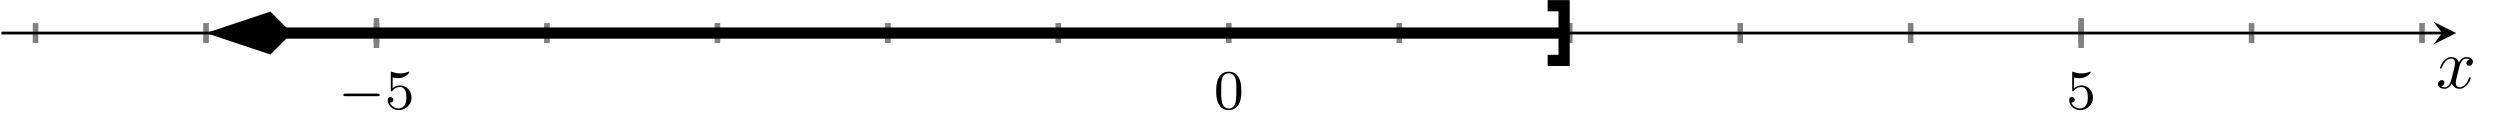 <?xml version='1.0' encoding='UTF-8'?>
<!-- This file was generated by dvisvgm 3.0.3 -->
<svg version='1.1' xmlns='http://www.w3.org/2000/svg' xmlns:xlink='http://www.w3.org/1999/xlink' width='355.036pt' height='19.615pt' viewBox='-72 -72 355.036 19.615'>
<defs>
<path id='g2-120' d='M3.328-3.009C3.387-3.268 3.616-4.184 4.314-4.184C4.364-4.184 4.603-4.184 4.812-4.055C4.533-4.005 4.334-3.756 4.334-3.517C4.334-3.357 4.443-3.168 4.712-3.168C4.932-3.168 5.25-3.347 5.25-3.746C5.25-4.264 4.663-4.403 4.324-4.403C3.746-4.403 3.397-3.875 3.278-3.646C3.029-4.304 2.491-4.403 2.202-4.403C1.166-4.403 .598-3.118 .598-2.869C.598-2.77 .697-2.77 .717-2.77C.797-2.77 .827-2.79 .847-2.879C1.186-3.935 1.843-4.184 2.182-4.184C2.371-4.184 2.72-4.095 2.72-3.517C2.72-3.208 2.55-2.54 2.182-1.146C2.022-.528 1.674-.11 1.235-.11C1.176-.11 .946-.11 .737-.239C.986-.289 1.205-.498 1.205-.777C1.205-1.046 .986-1.126 .837-1.126C.538-1.126 .289-.867 .289-.548C.289-.09 .787 .11 1.225 .11C1.883 .11 2.242-.588 2.271-.648C2.391-.279 2.75 .11 3.347 .11C4.374 .11 4.941-1.176 4.941-1.425C4.941-1.524 4.852-1.524 4.822-1.524C4.732-1.524 4.712-1.484 4.692-1.415C4.364-.349 3.686-.11 3.367-.11C2.979-.11 2.819-.428 2.819-.767C2.819-.986 2.879-1.205 2.989-1.644L3.328-3.009Z'/>
<path id='g0-0' d='M5.571-1.809C5.699-1.809 5.874-1.809 5.874-1.993S5.699-2.176 5.571-2.176H1.004C.877-2.176 .701-2.176 .701-1.993S.877-1.809 1.004-1.809H5.571Z'/>
<path id='g1-48' d='M3.897-2.542C3.897-3.395 3.81-3.913 3.547-4.423C3.196-5.125 2.55-5.3 2.112-5.3C1.108-5.3 .741-4.551 .63-4.328C.343-3.746 .327-2.957 .327-2.542C.327-2.016 .351-1.211 .733-.574C1.1 .016 1.69 .167 2.112 .167C2.495 .167 3.18 .048 3.579-.741C3.873-1.315 3.897-2.024 3.897-2.542ZM2.112-.056C1.841-.056 1.291-.183 1.124-1.02C1.036-1.474 1.036-2.224 1.036-2.638C1.036-3.188 1.036-3.746 1.124-4.184C1.291-4.997 1.913-5.077 2.112-5.077C2.383-5.077 2.933-4.941 3.092-4.216C3.188-3.778 3.188-3.18 3.188-2.638C3.188-2.168 3.188-1.451 3.092-1.004C2.925-.167 2.375-.056 2.112-.056Z'/>
<path id='g1-53' d='M1.116-4.479C1.219-4.447 1.538-4.368 1.873-4.368C2.869-4.368 3.475-5.069 3.475-5.189C3.475-5.276 3.419-5.3 3.379-5.3C3.363-5.3 3.347-5.3 3.276-5.26C2.965-5.141 2.598-5.045 2.168-5.045C1.698-5.045 1.307-5.165 1.06-5.26C.98-5.3 .964-5.3 .956-5.3C.853-5.3 .853-5.212 .853-5.069V-2.734C.853-2.59 .853-2.495 .98-2.495C1.044-2.495 1.068-2.527 1.108-2.59C1.203-2.71 1.506-3.116 2.184-3.116C2.63-3.116 2.845-2.75 2.917-2.598C3.053-2.311 3.068-1.945 3.068-1.634C3.068-1.339 3.061-.909 2.837-.558C2.686-.319 2.367-.072 1.945-.072C1.427-.072 .917-.399 .733-.917C.757-.909 .805-.909 .813-.909C1.036-.909 1.211-1.052 1.211-1.299C1.211-1.594 .98-1.698 .821-1.698C.677-1.698 .422-1.618 .422-1.275C.422-.558 1.044 .167 1.961 .167C2.957 .167 3.802-.606 3.802-1.594C3.802-2.519 3.132-3.339 2.192-3.339C1.793-3.339 1.419-3.212 1.116-2.941V-4.479Z'/>
</defs>
<g id='page1'>
<g stroke-miterlimit='10' transform='translate(-71.801,-38.971)scale(0.996,-0.996)'>
<g fill='#000' stroke='#000'>
<g stroke-width='0.4'>
<g stroke='none' transform='scale(-1.004,1.004)translate(-71.801,-38.971)scale(-1,-1)'/>
<g transform='translate(-0.2,13.464)'>
<g stroke='none' transform='scale(-1.004,1.004)translate(-71.801,-38.971)scale(-1,-1)'>
<g stroke='#000' stroke-miterlimit='10' transform='translate(-42.542,-25.557)scale(0.996,-0.996)'>
<g fill='#000' stroke='#000'>
<g stroke-width='0.4'>
<g stroke-width='0.2'>
<g fill='#808080' stroke='#808080'>
<g stroke-width='0.8'>
<path d='M-24.306 27.03V29.876M0 27.03V29.876M24.306 27.03V29.876M48.611 27.03V29.876M72.917 27.03V29.876M97.223 27.03V29.876M121.529 27.03V29.876M145.834 27.03V29.876M170.14 27.03V29.876M194.446 27.03V29.876M218.752 27.03V29.876M243.057 27.03V29.876M267.363 27.03V29.876M291.669 27.03V29.876M315.974 27.03V29.876' fill='none'/>
</g>
</g>
</g>
<g stroke-width='0.2'>
<g fill='#808080' stroke='#808080'>
<g stroke-width='0.8'>
<path d='M24.306 26.319V30.587M267.363 26.319V30.587' fill='none'/>
</g>
</g>
</g>
<path d='M-29.169 28.453H318.837' fill='none'/>
<g transform='translate(318.837,28.453)'>
<path d='M2 0L-1.2 1.6L0 0L-1.2-1.6' stroke='none'/>
</g>
<g transform='translate(18.875,17.631)'>
<g stroke='none' transform='scale(-1.004,1.004)translate(-42.542,-25.557)scale(-1,-1)'>
<g fill='#000'>
<g stroke='none'>
<use x='-42.542' y='-25.557' xlink:href='#g0-0'/>
<use x='-35.955' y='-25.557' xlink:href='#g1-53'/>
</g>
</g>
</g>
</g>
<g transform='translate(265.238,17.631)'>
<g stroke='none' transform='scale(-1.004,1.004)translate(-42.542,-25.557)scale(-1,-1)'>
<g fill='#000'>
<g stroke='none'>
<use x='-42.542' y='-25.557' xlink:href='#g1-53'/>
</g>
</g>
</g>
</g>
<g fill='#000' stroke='#000'>
<g stroke-width='1.6'>
<path d='M11.109 28.453H193.246' fill='none'/>
<g transform='matrix(-1.0,0.0,0.0,-1.0,12.24,28.453)'>
<g stroke-dasharray='none' stroke-dashoffset='0.0'>
 <g stroke-linejoin='miter'>
 <path d='M9.71 0L3.276 2.145L1.131 0L3.276-2.145Z'/>
 </g>
 </g>
</g>
<g transform='translate(193.646,28.453)'>
<g stroke-dasharray='none' stroke-dashoffset='0.0'>
 <g stroke-linecap='butt'>
 <g stroke-linejoin='miter'>
 <path d='M-2.35 3.9H0V-3.9H-2.35' fill='none'/>
 </g>
 </g>
 </g>
</g>
</g>
</g>
<g transform='translate(143.709,17.631)'>
<g stroke='none' transform='scale(-1.004,1.004)translate(-42.542,-25.557)scale(-1,-1)'>
<g fill='#000'>
<g stroke='none'>
<use x='-42.542' y='-25.557' xlink:href='#g1-48'/>
</g>
</g>
</g>
</g>
<g transform='translate(317.95,20.612)'>
<g stroke='none' transform='scale(-1.004,1.004)translate(-42.542,-25.557)scale(-1,-1)'>
<g fill='#000'>
<g stroke='none'>
<use x='-42.542' y='-25.557' xlink:href='#g2-120'/>
</g>
</g>
</g>
</g>
</g>
</g>
</g>
</g>
</g>
</g>
</g>
</g>
</g>
</svg>